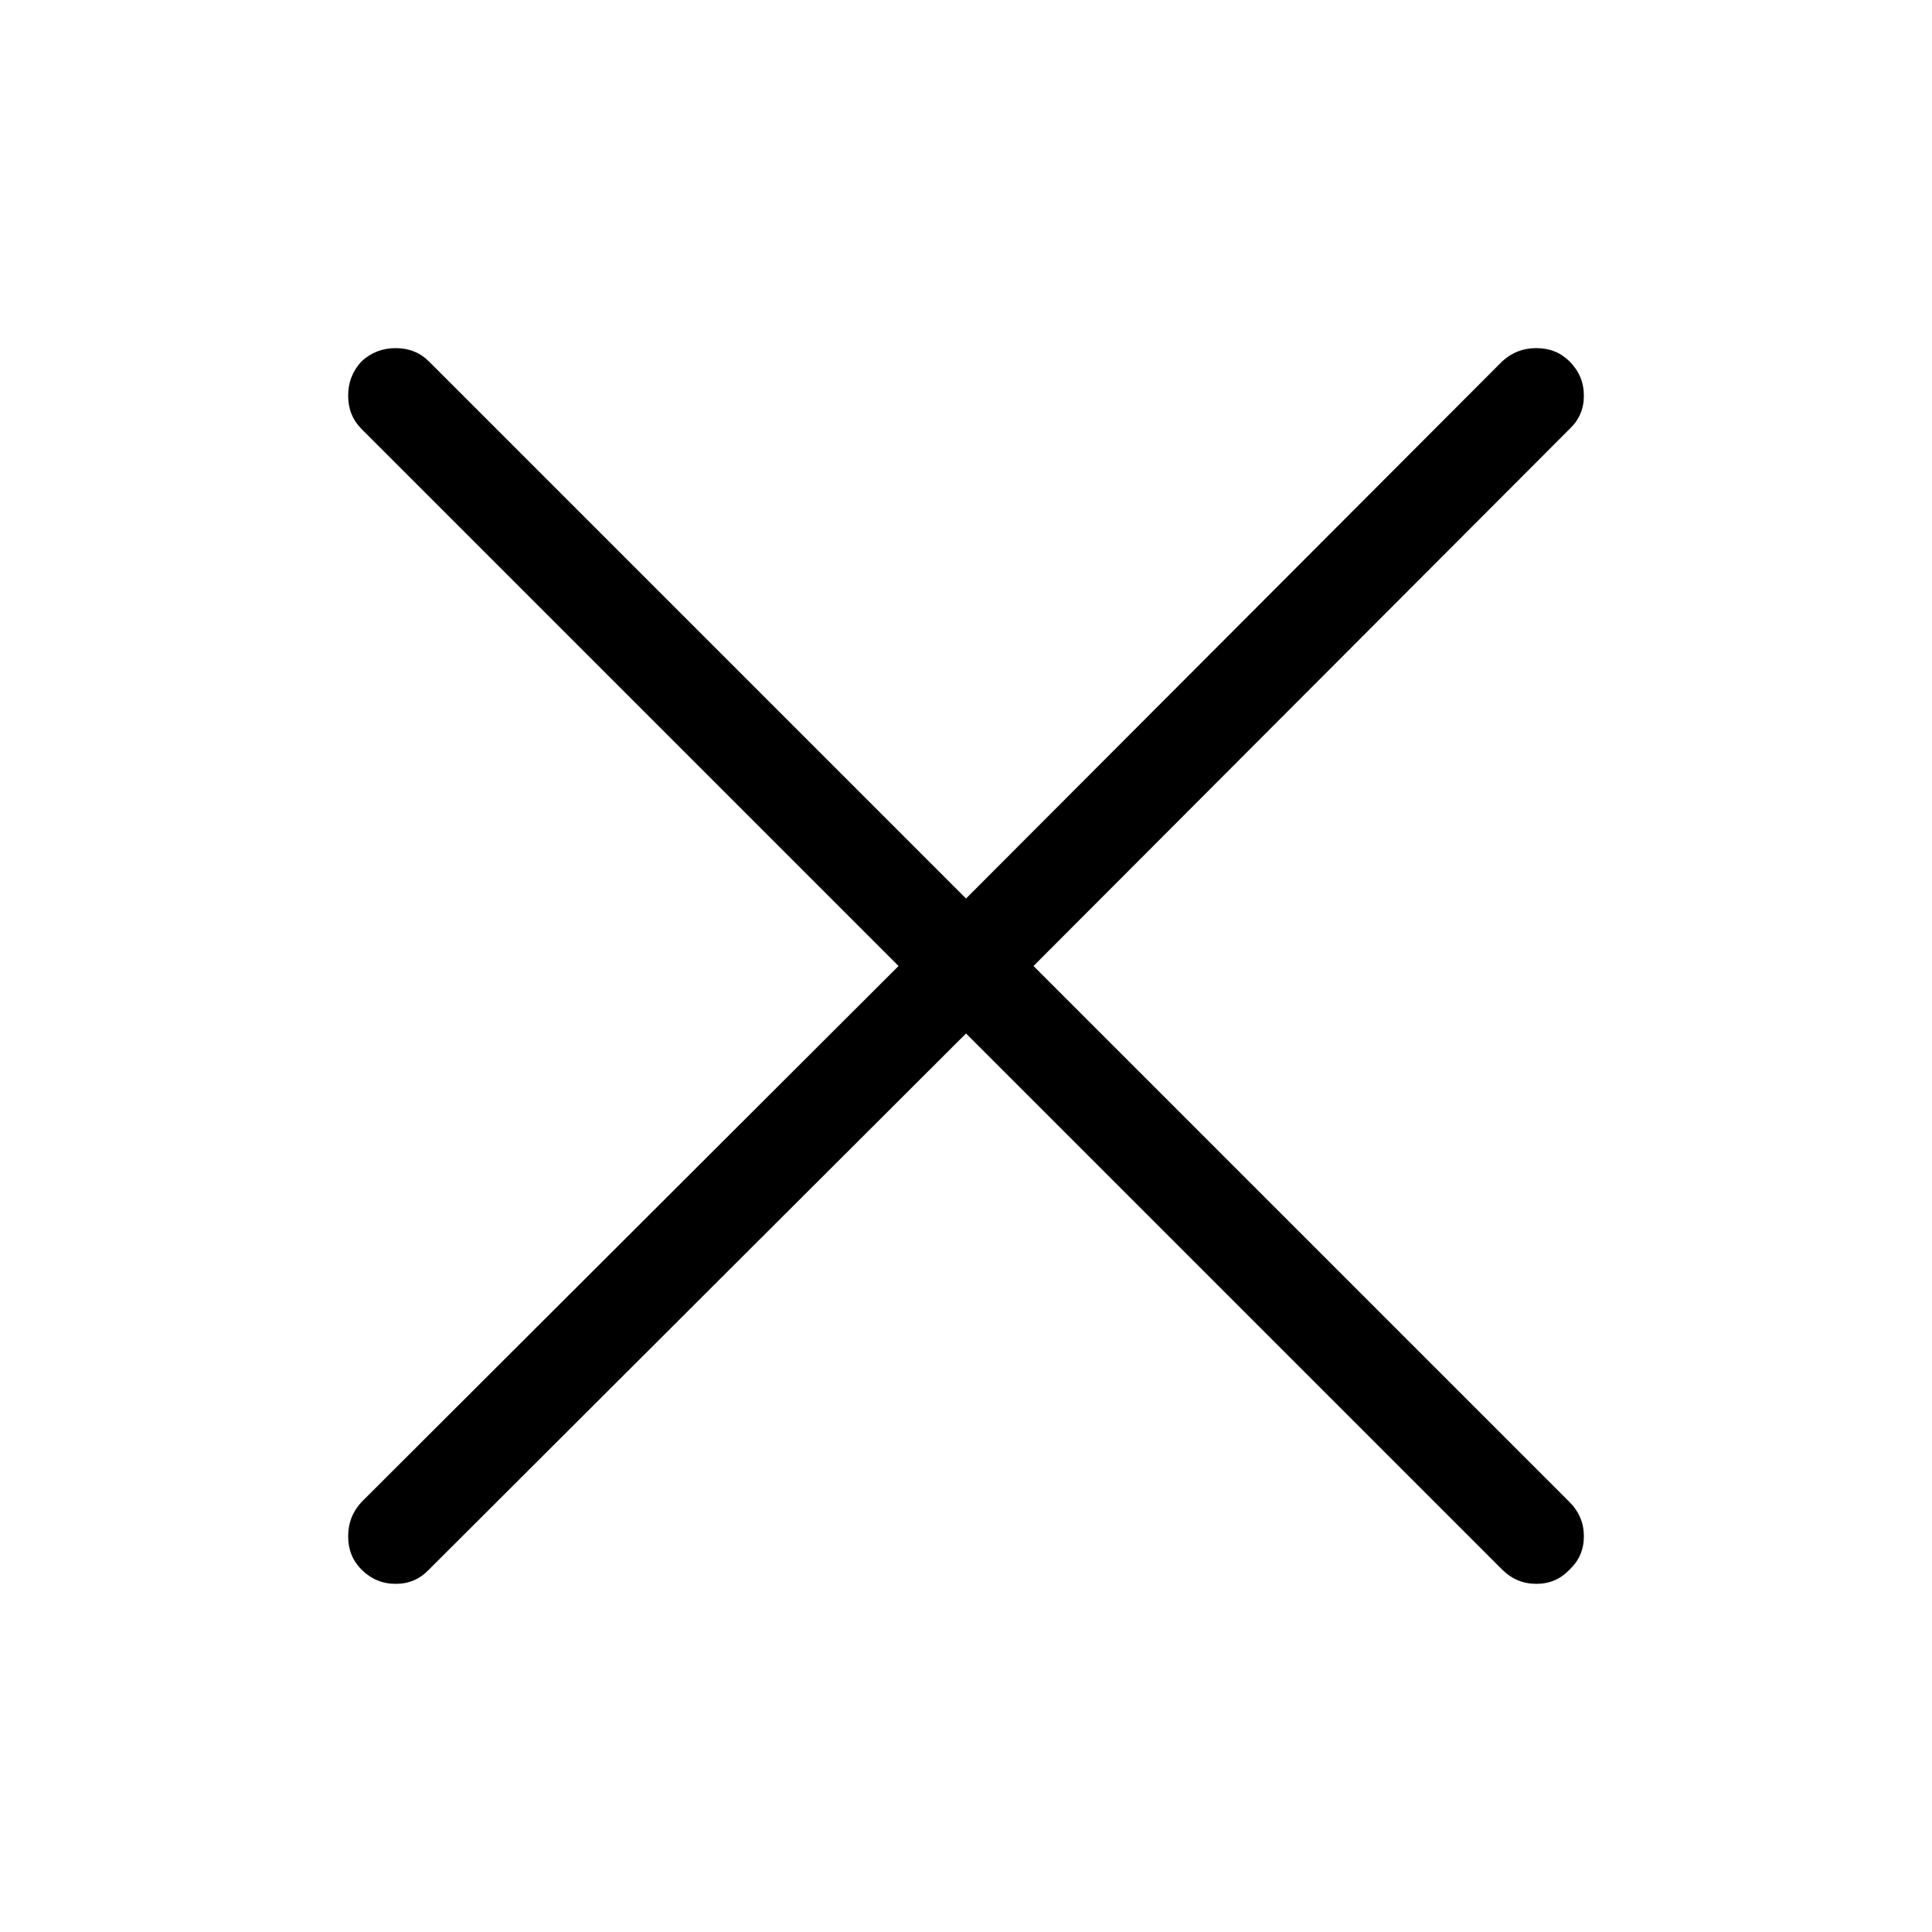 <?xml version="1.0" encoding="UTF-8"?>
<!-- Uploaded to: ICON Repo, www.svgrepo.com, Generator: ICON Repo Mixer Tools -->
<svg fill="#000000" width="800px" height="800px" version="1.1" viewBox="144 144 512 512" xmlns="http://www.w3.org/2000/svg">
 <path d="m559.96 257.67c2.531-2.387 3.793-5.328 3.781-8.816 0.012-3.492-1.25-6.512-3.781-9.07-2.387-2.363-5.324-3.539-8.816-3.523-3.488-0.016-6.512 1.16-9.066 3.523l-142.07 142.33-142.33-142.33c-2.387-2.363-5.328-3.539-8.816-3.523-3.492-0.016-6.512 1.16-9.07 3.523-2.363 2.559-3.539 5.578-3.523 9.07-0.016 3.488 1.16 6.43 3.523 8.816l142.33 142.33-142.33 142.07c-2.363 2.555-3.539 5.578-3.523 9.066-0.016 3.492 1.16 6.43 3.523 8.816 2.559 2.531 5.578 3.793 9.07 3.781 3.488 0.012 6.43-1.25 8.816-3.781l142.33-142.07 142.07 142.07c2.555 2.531 5.578 3.793 9.066 3.781 3.492 0.012 6.43-1.25 8.816-3.781 2.531-2.387 3.793-5.324 3.781-8.816 0.012-3.488-1.25-6.512-3.781-9.066l-142.07-142.07z"/>
</svg>